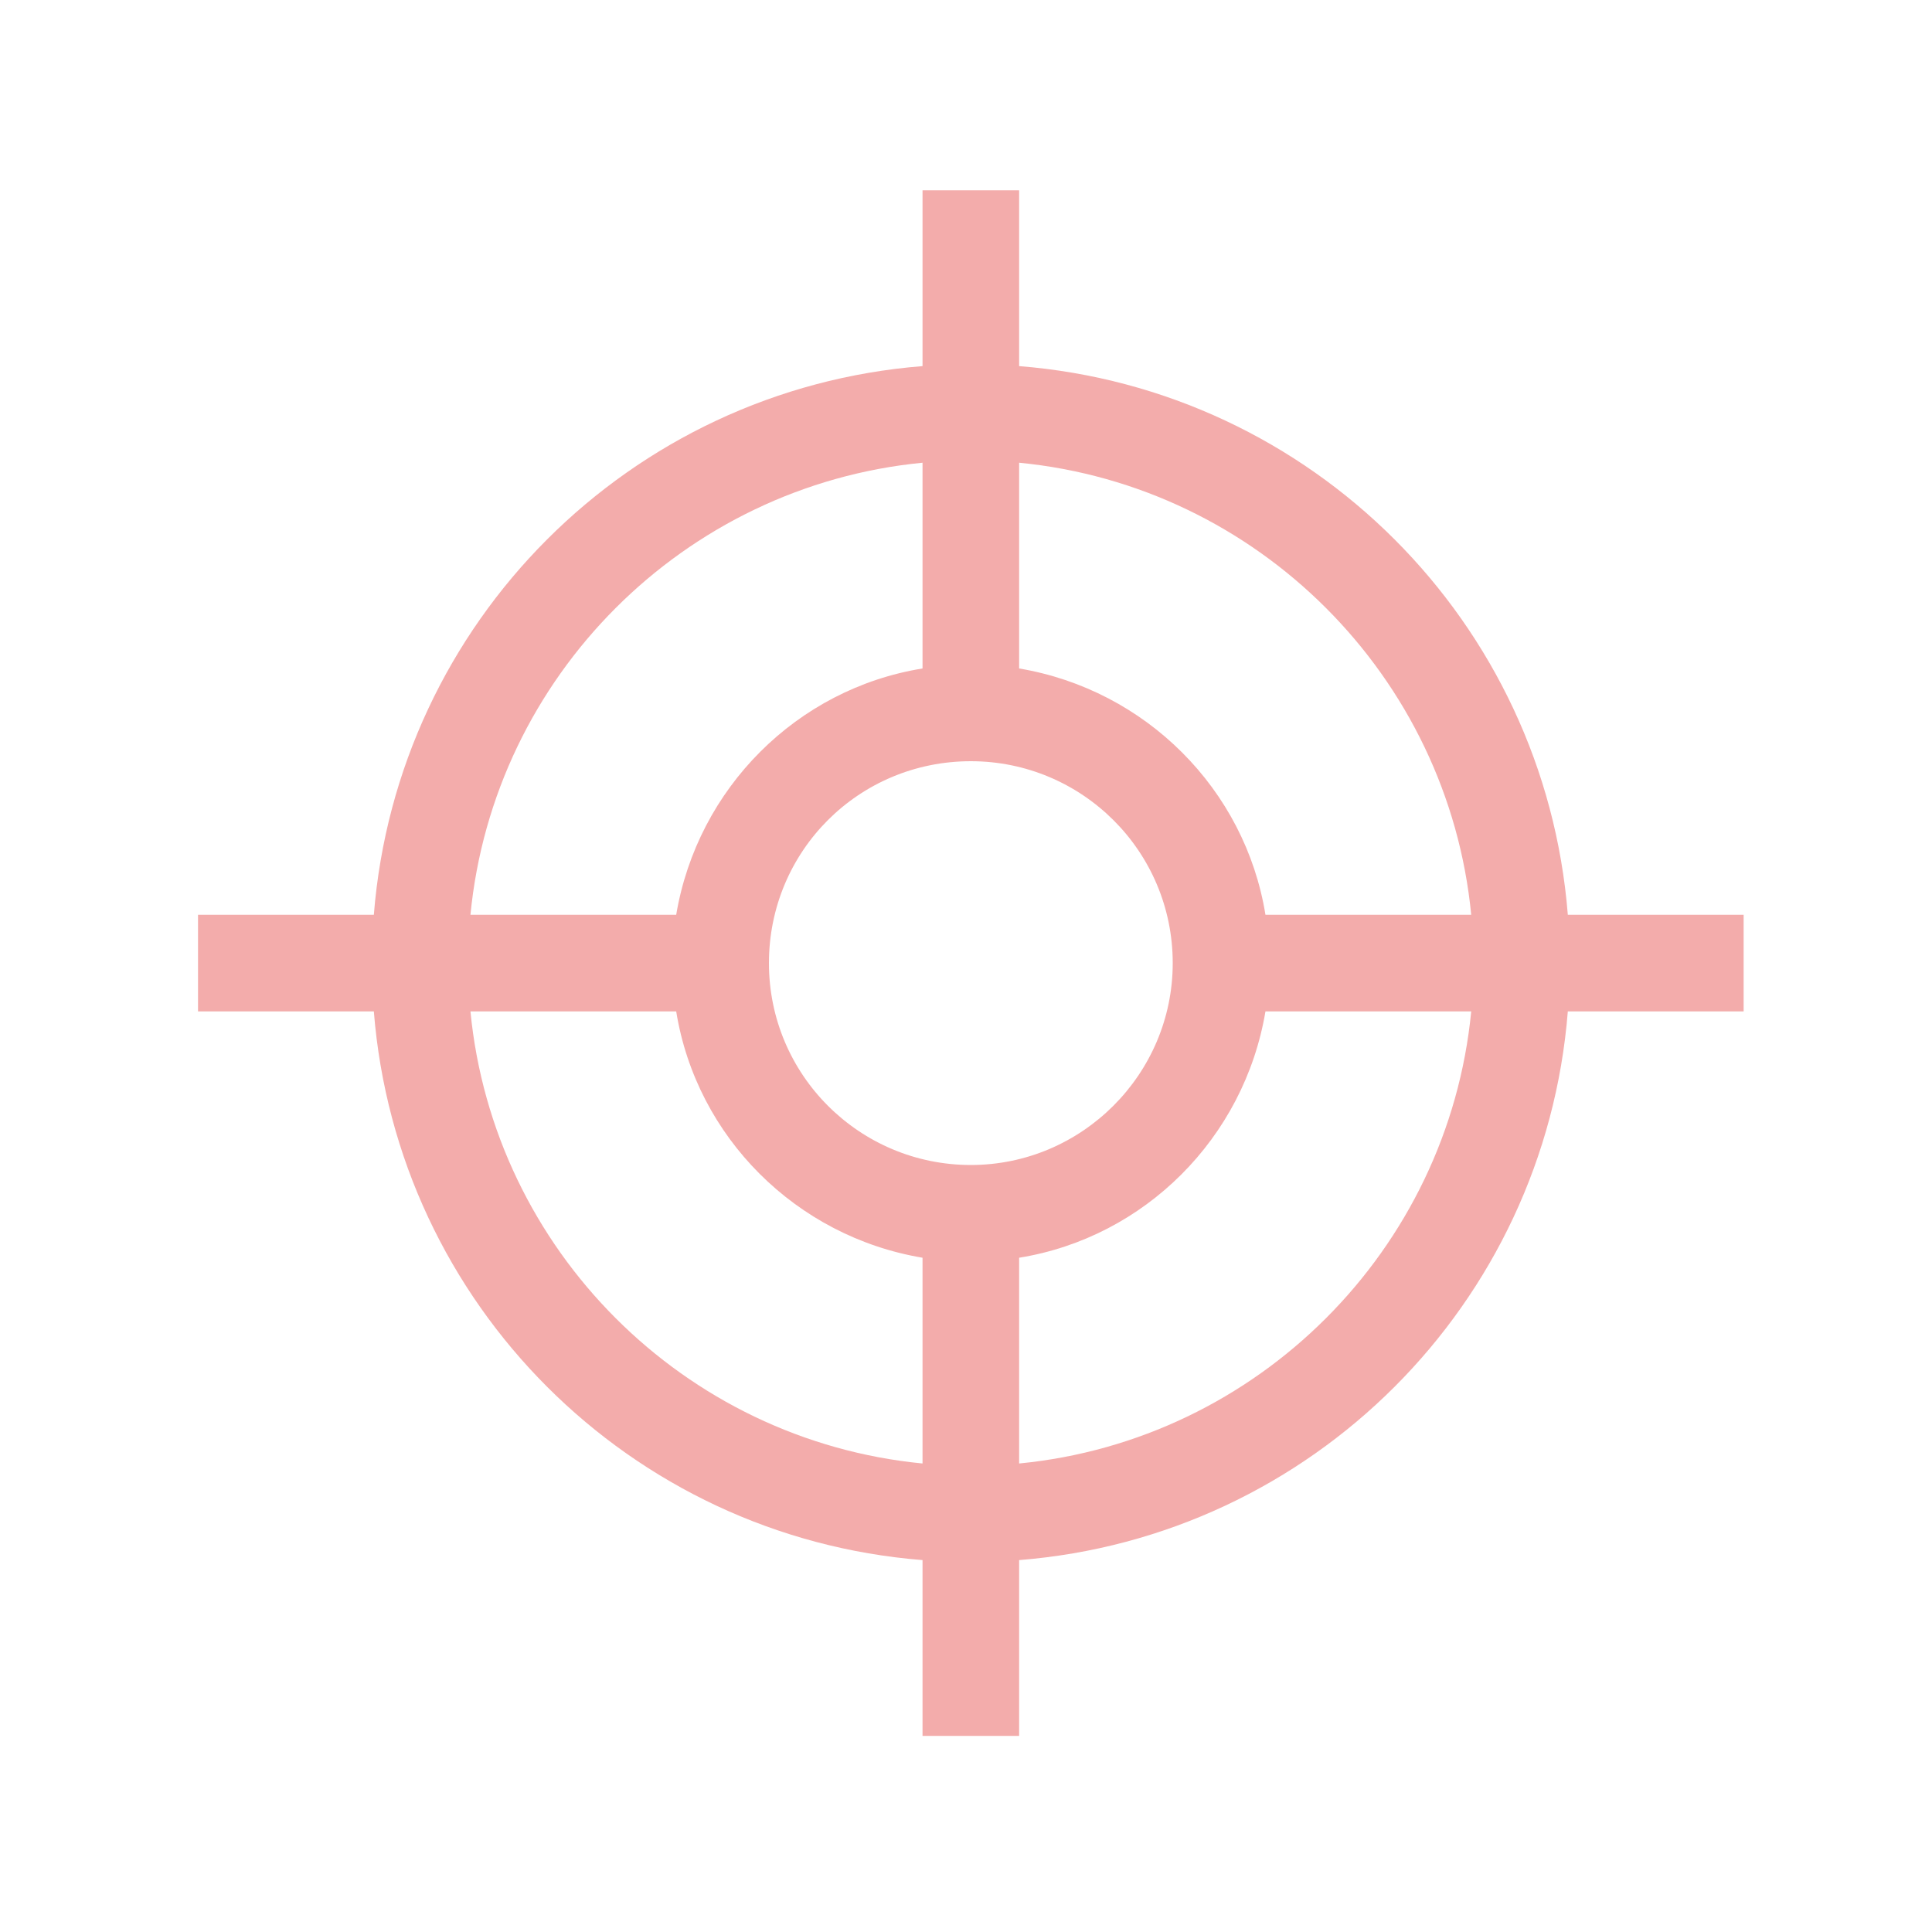 <?xml version="1.0" encoding="utf-8"?>
<!-- Generator: Adobe Illustrator 24.3.0, SVG Export Plug-In . SVG Version: 6.00 Build 0)  -->
<svg version="1.1" id="Layer_1" xmlns="http://www.w3.org/2000/svg" xmlns:xlink="http://www.w3.org/1999/xlink" x="0px" y="0px"
	 viewBox="0 0 200 200" style="enable-background:new 0 0 200 200;" xml:space="preserve">
<style type="text/css">
	.st0{fill:#F3ACAB;}
</style>
<g>
	<g>
		<g>
			<path class="st0" d="M180.5,94.7h-18.2c-2.4-30.3-26.5-54.4-56.8-56.8V19.7h-10v18.2c-30.3,2.4-54.4,26.5-56.8,56.8H20.5v10h18.2
				c2.4,30.3,26.5,54.4,56.8,56.8v18.2h10v-18.2c30.3-2.4,54.4-26.5,56.8-56.8h18.2V94.7z M152.3,94.7H131
				c-2.1-13-12.4-23.3-25.5-25.5V47.9C130.2,50.3,149.9,70,152.3,94.7z M100.5,120.6L100.5,120.6c-11.5,0-20.9-9.3-20.9-20.9
				s9.3-20.9,20.9-20.9l0,0c11.5,0,20.9,9.3,20.9,20.9C121.4,111.2,112,120.6,100.5,120.6z M95.5,47.9v21.3
				c-13,2.1-23.3,12.4-25.5,25.5H48.7C51.1,70,70.8,50.3,95.5,47.9z M48.7,104.7H70c2.1,13,12.4,23.3,25.5,25.5v21.3
				C70.8,149.1,51.1,129.4,48.7,104.7z M105.5,151.5v-21.3c13-2.1,23.3-12.4,25.5-25.5h21.3C149.9,129.4,130.2,149.1,105.5,151.5z"
				/>
		</g>
	</g>
</g>
</svg>
